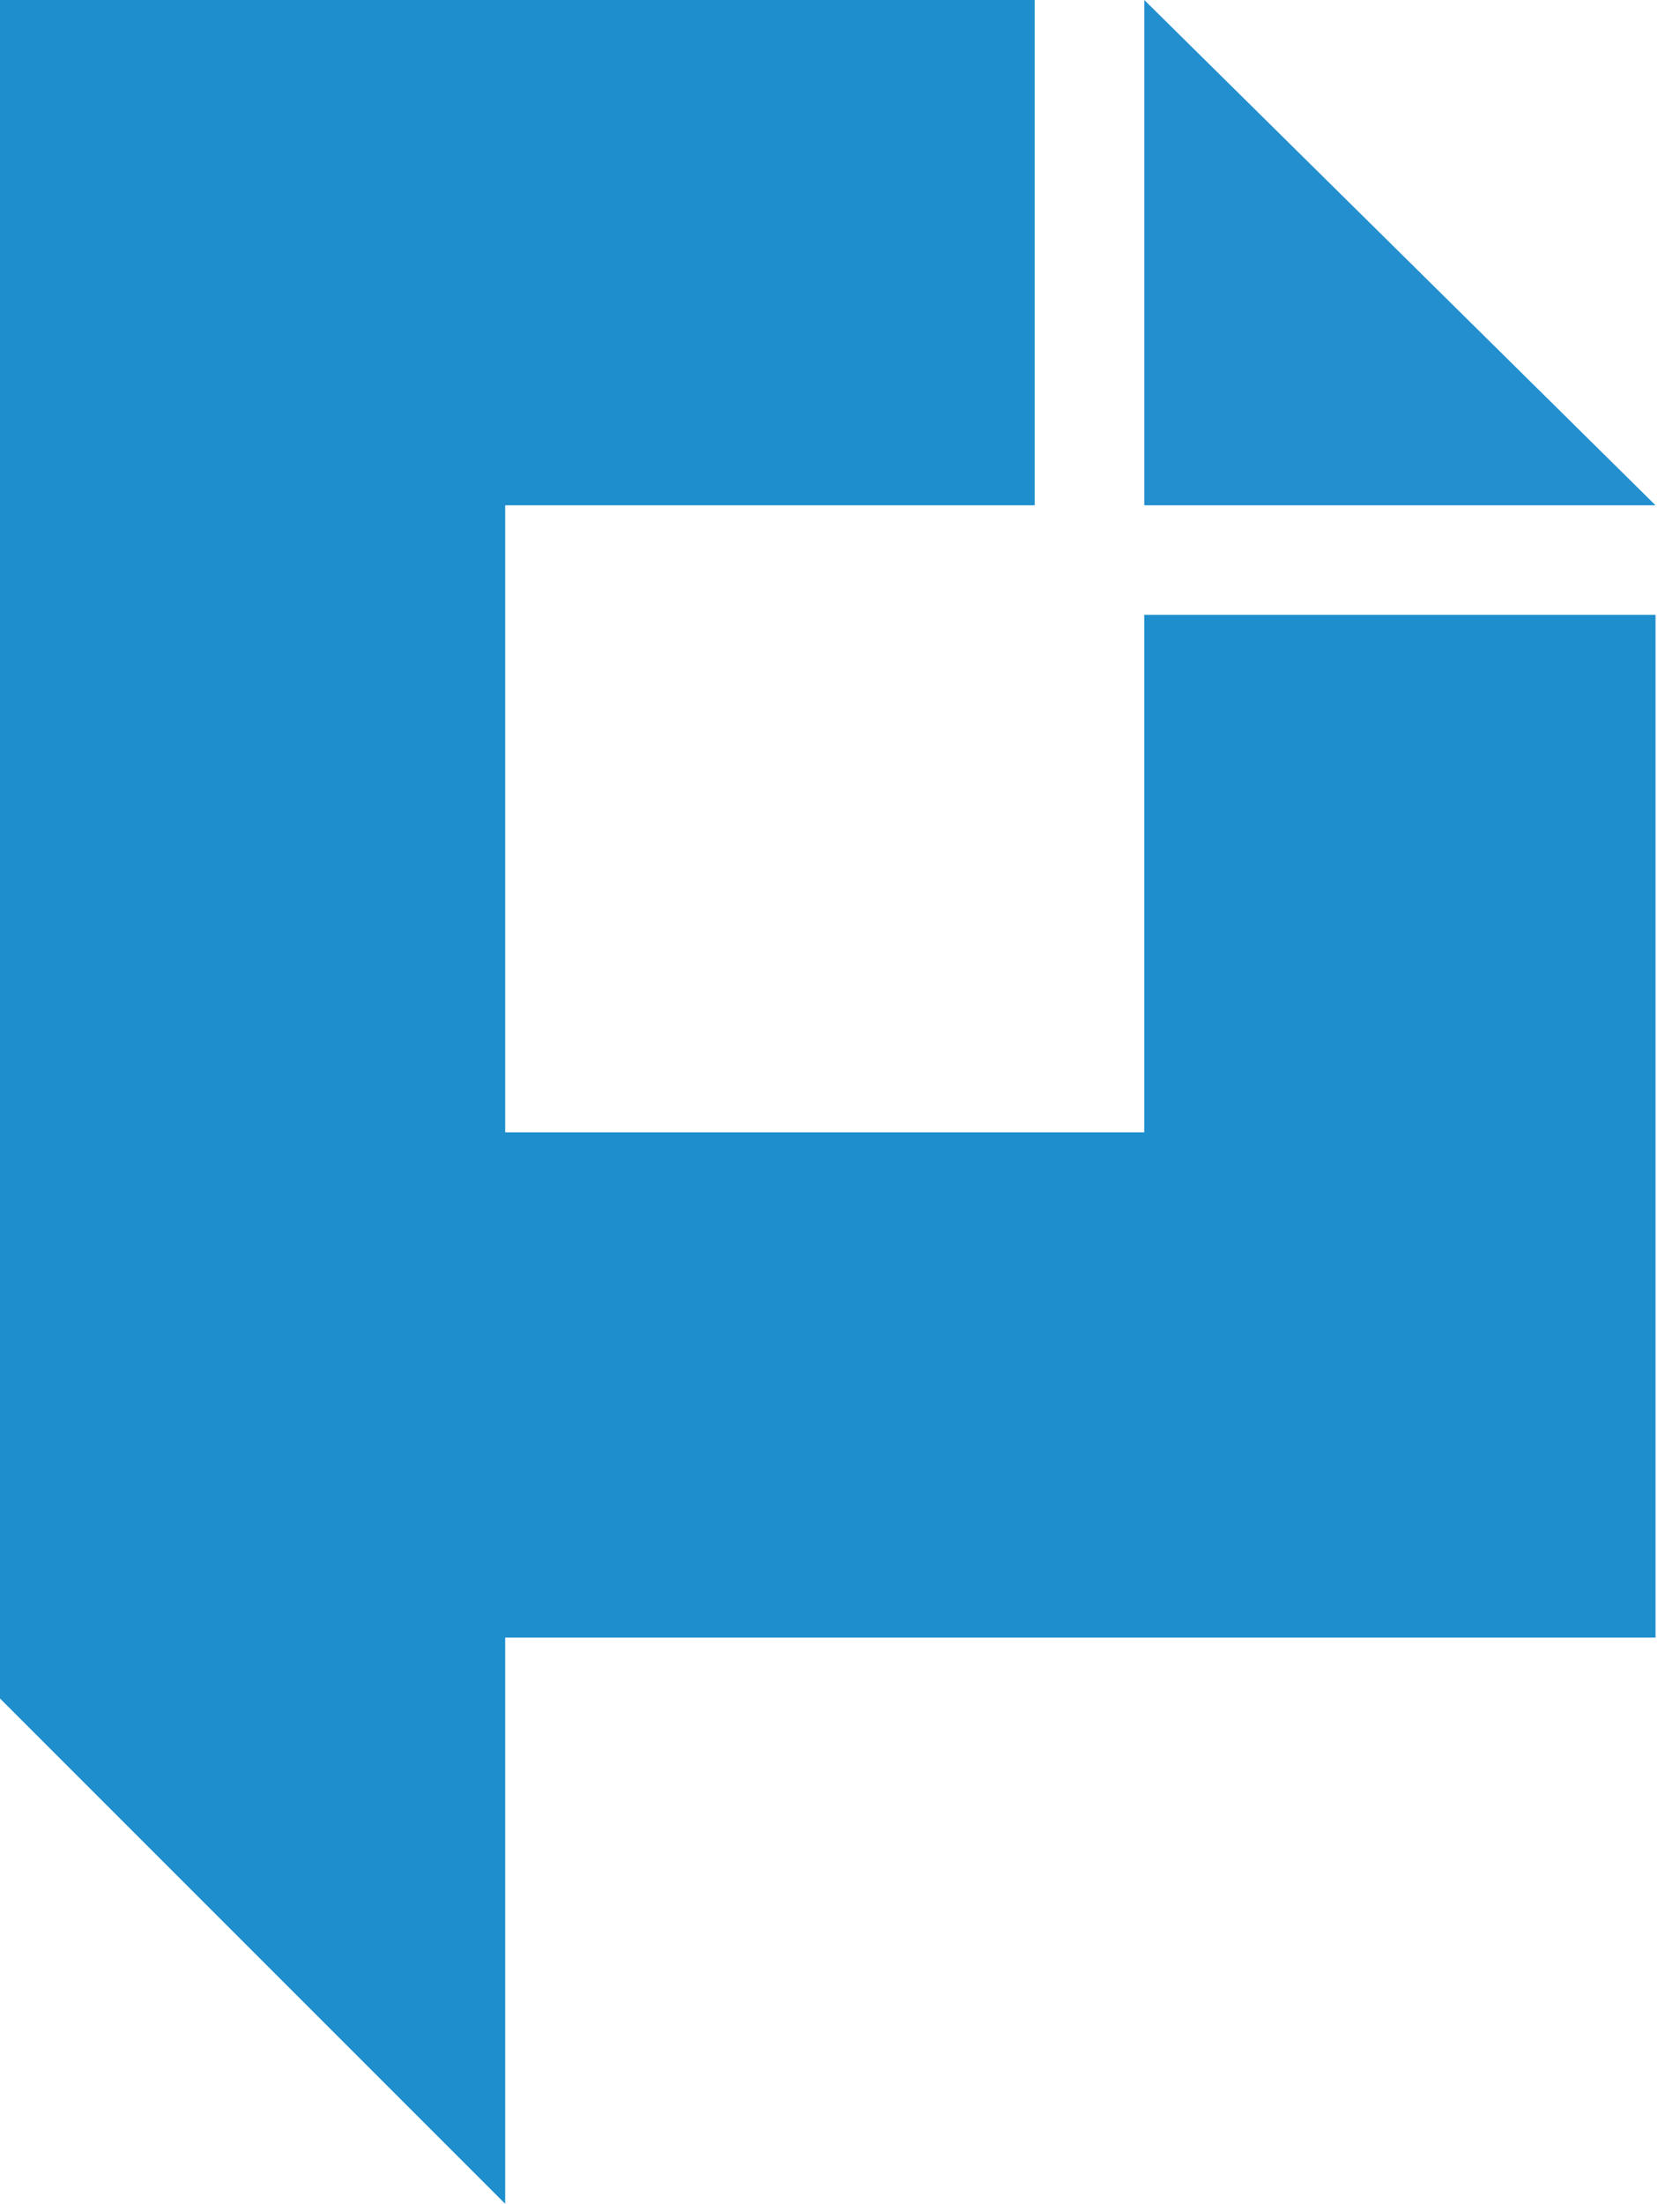 <svg width="61" height="80" viewBox="0 0 61 80" fill="none" xmlns="http://www.w3.org/2000/svg">
<path d="M0 0V41.105V59.447V61.657L18.343 80V61.657V59.447H41.547H60.111V22.32H41.547V41.105H18.343V18.343H37.569V0H0Z" fill="#1E8ECD"/>
<path d="M41.549 0V18.343H60.112L41.549 0Z" fill="#238FCF"/>
</svg>
